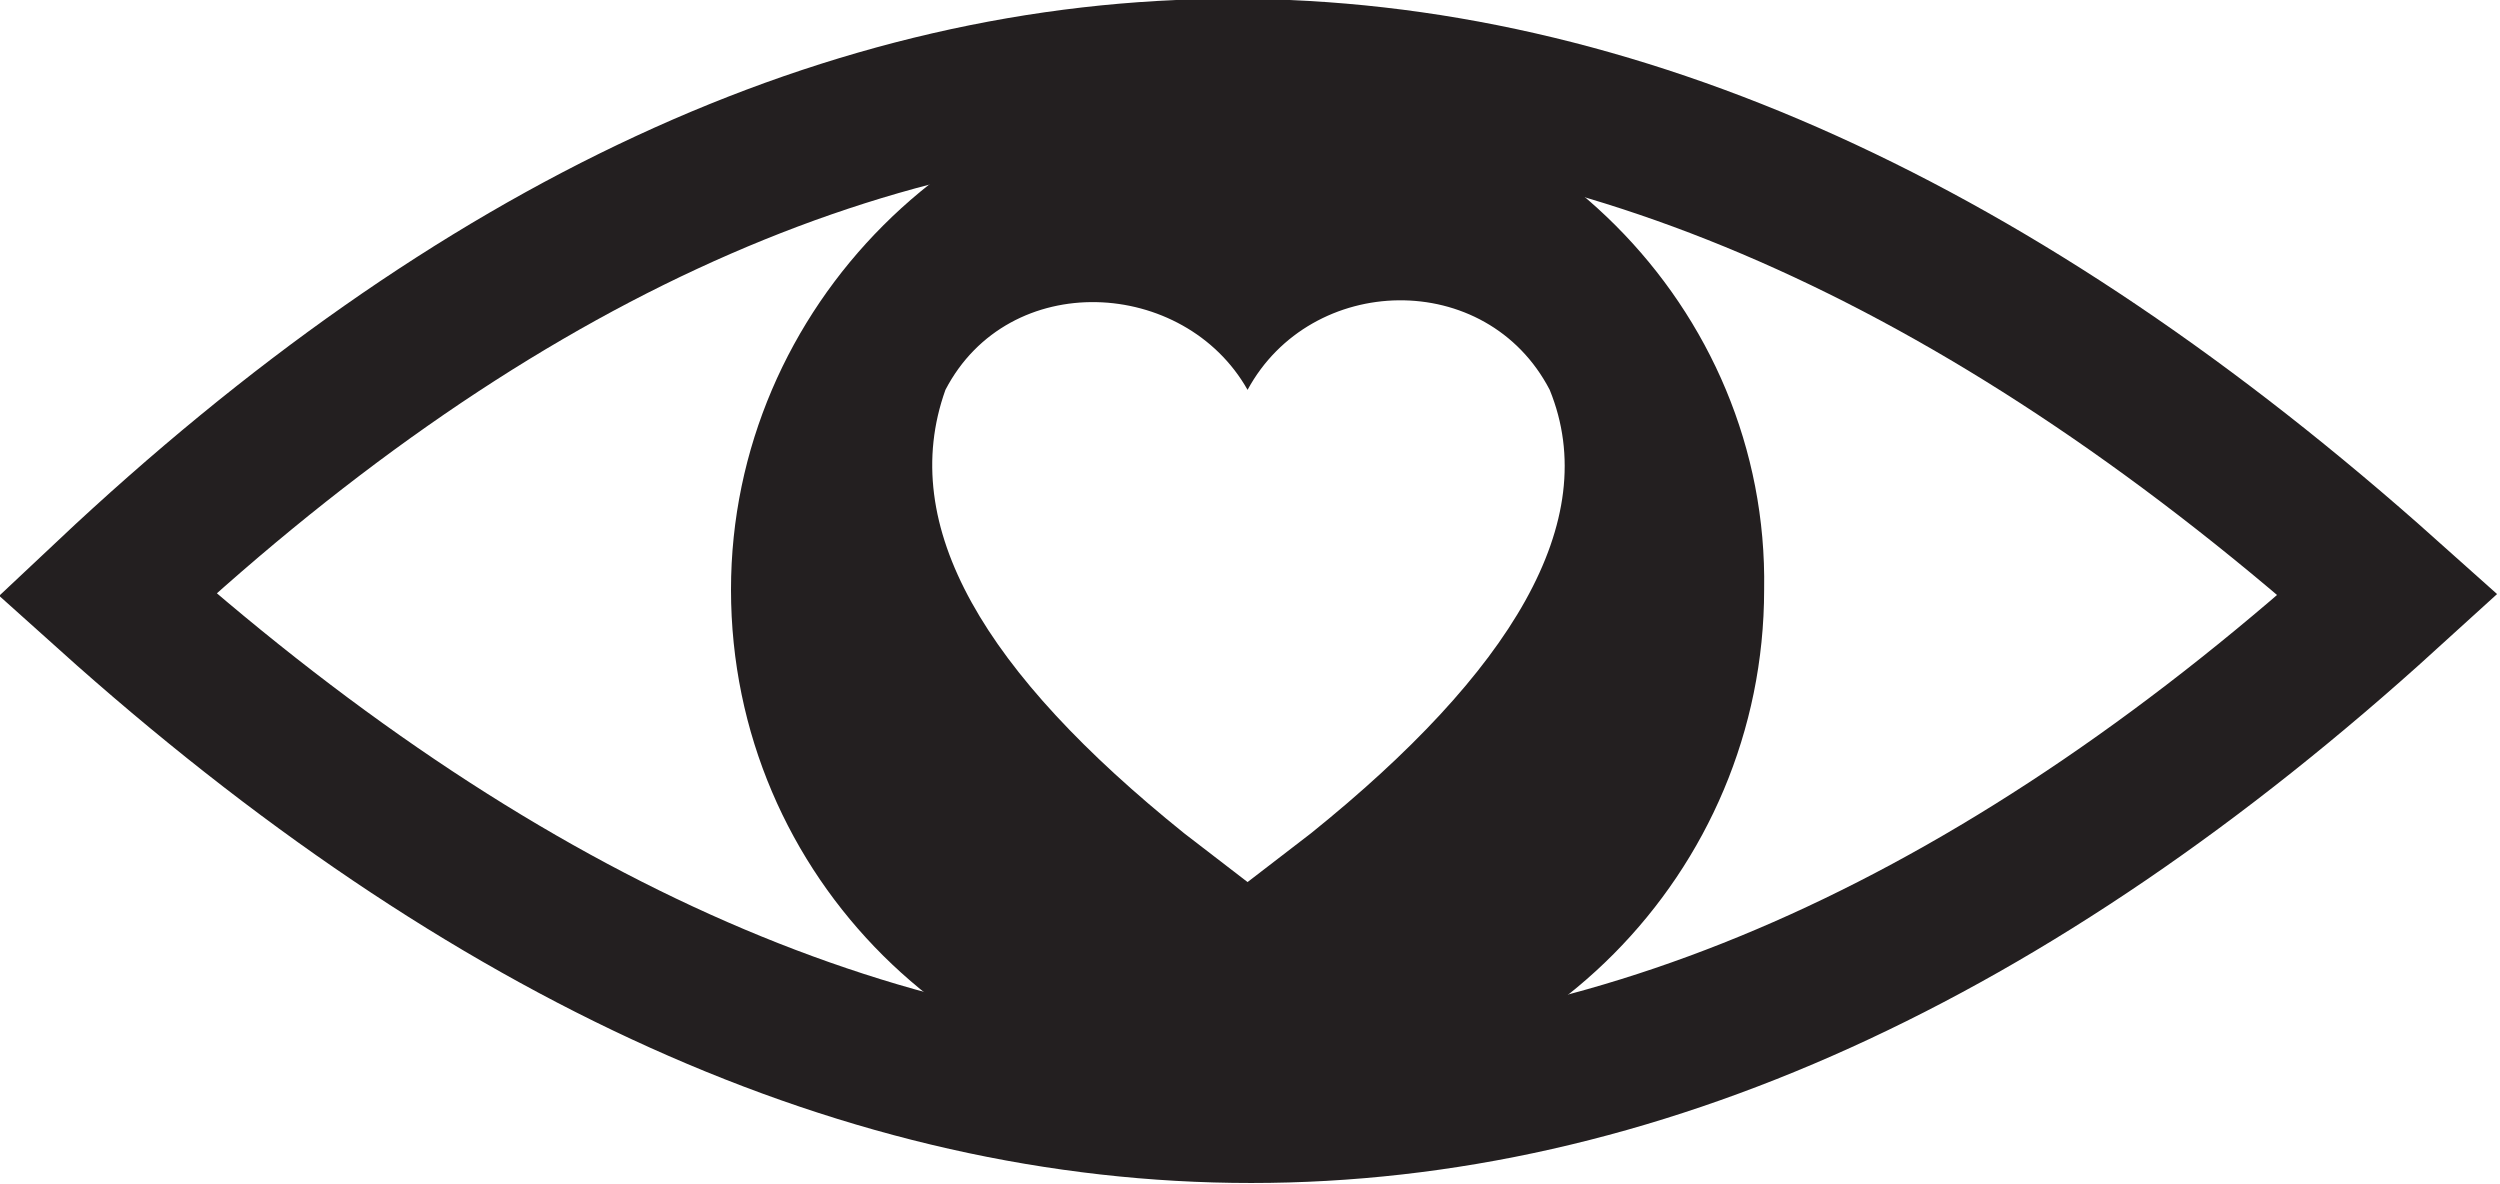 <?xml version="1.0" encoding="utf-8"?>
<!-- Generator: Adobe Illustrator 21.1.0, SVG Export Plug-In . SVG Version: 6.00 Build 0)  -->
<svg version="1.1" id="Layer_1" xmlns="http://www.w3.org/2000/svg" xmlns:xlink="http://www.w3.org/1999/xlink" x="0px" y="0px"
	 viewBox="0 0 51.3 24.3" style="enable-background:new 0 0 51.3 24.3;" xml:space="preserve">
<style type="text/css">
	.st0{fill:none;stroke:#231F20;stroke-width:3;stroke-miterlimit:10;}
	.st1{fill:#231F20;}
</style>
<path class="st0" d="M2.2,12.2c15.2-14.3,30.8-14.3,46.8,0C33.5,26.3,17.9,26.3,2.2,12.2z"/>
<path class="st1" d="M25.6,1.5C19.8,1.5,15,6.3,15,12.1c0,5.9,4.8,10.6,10.6,10.6c5.9,0,10.6-4.8,10.6-10.6
	C36.3,6.3,31.5,1.5,25.6,1.5z M26.9,17.1l-1.3,1l-1.3-1c-4.1-3.3-5.9-6.3-4.9-9.1c1.3-2.5,4.9-2.3,6.2,0h0c1.3-2.4,4.9-2.5,6.2,0
	C32.9,10.7,31,13.8,26.9,17.1z"/>
</svg>
